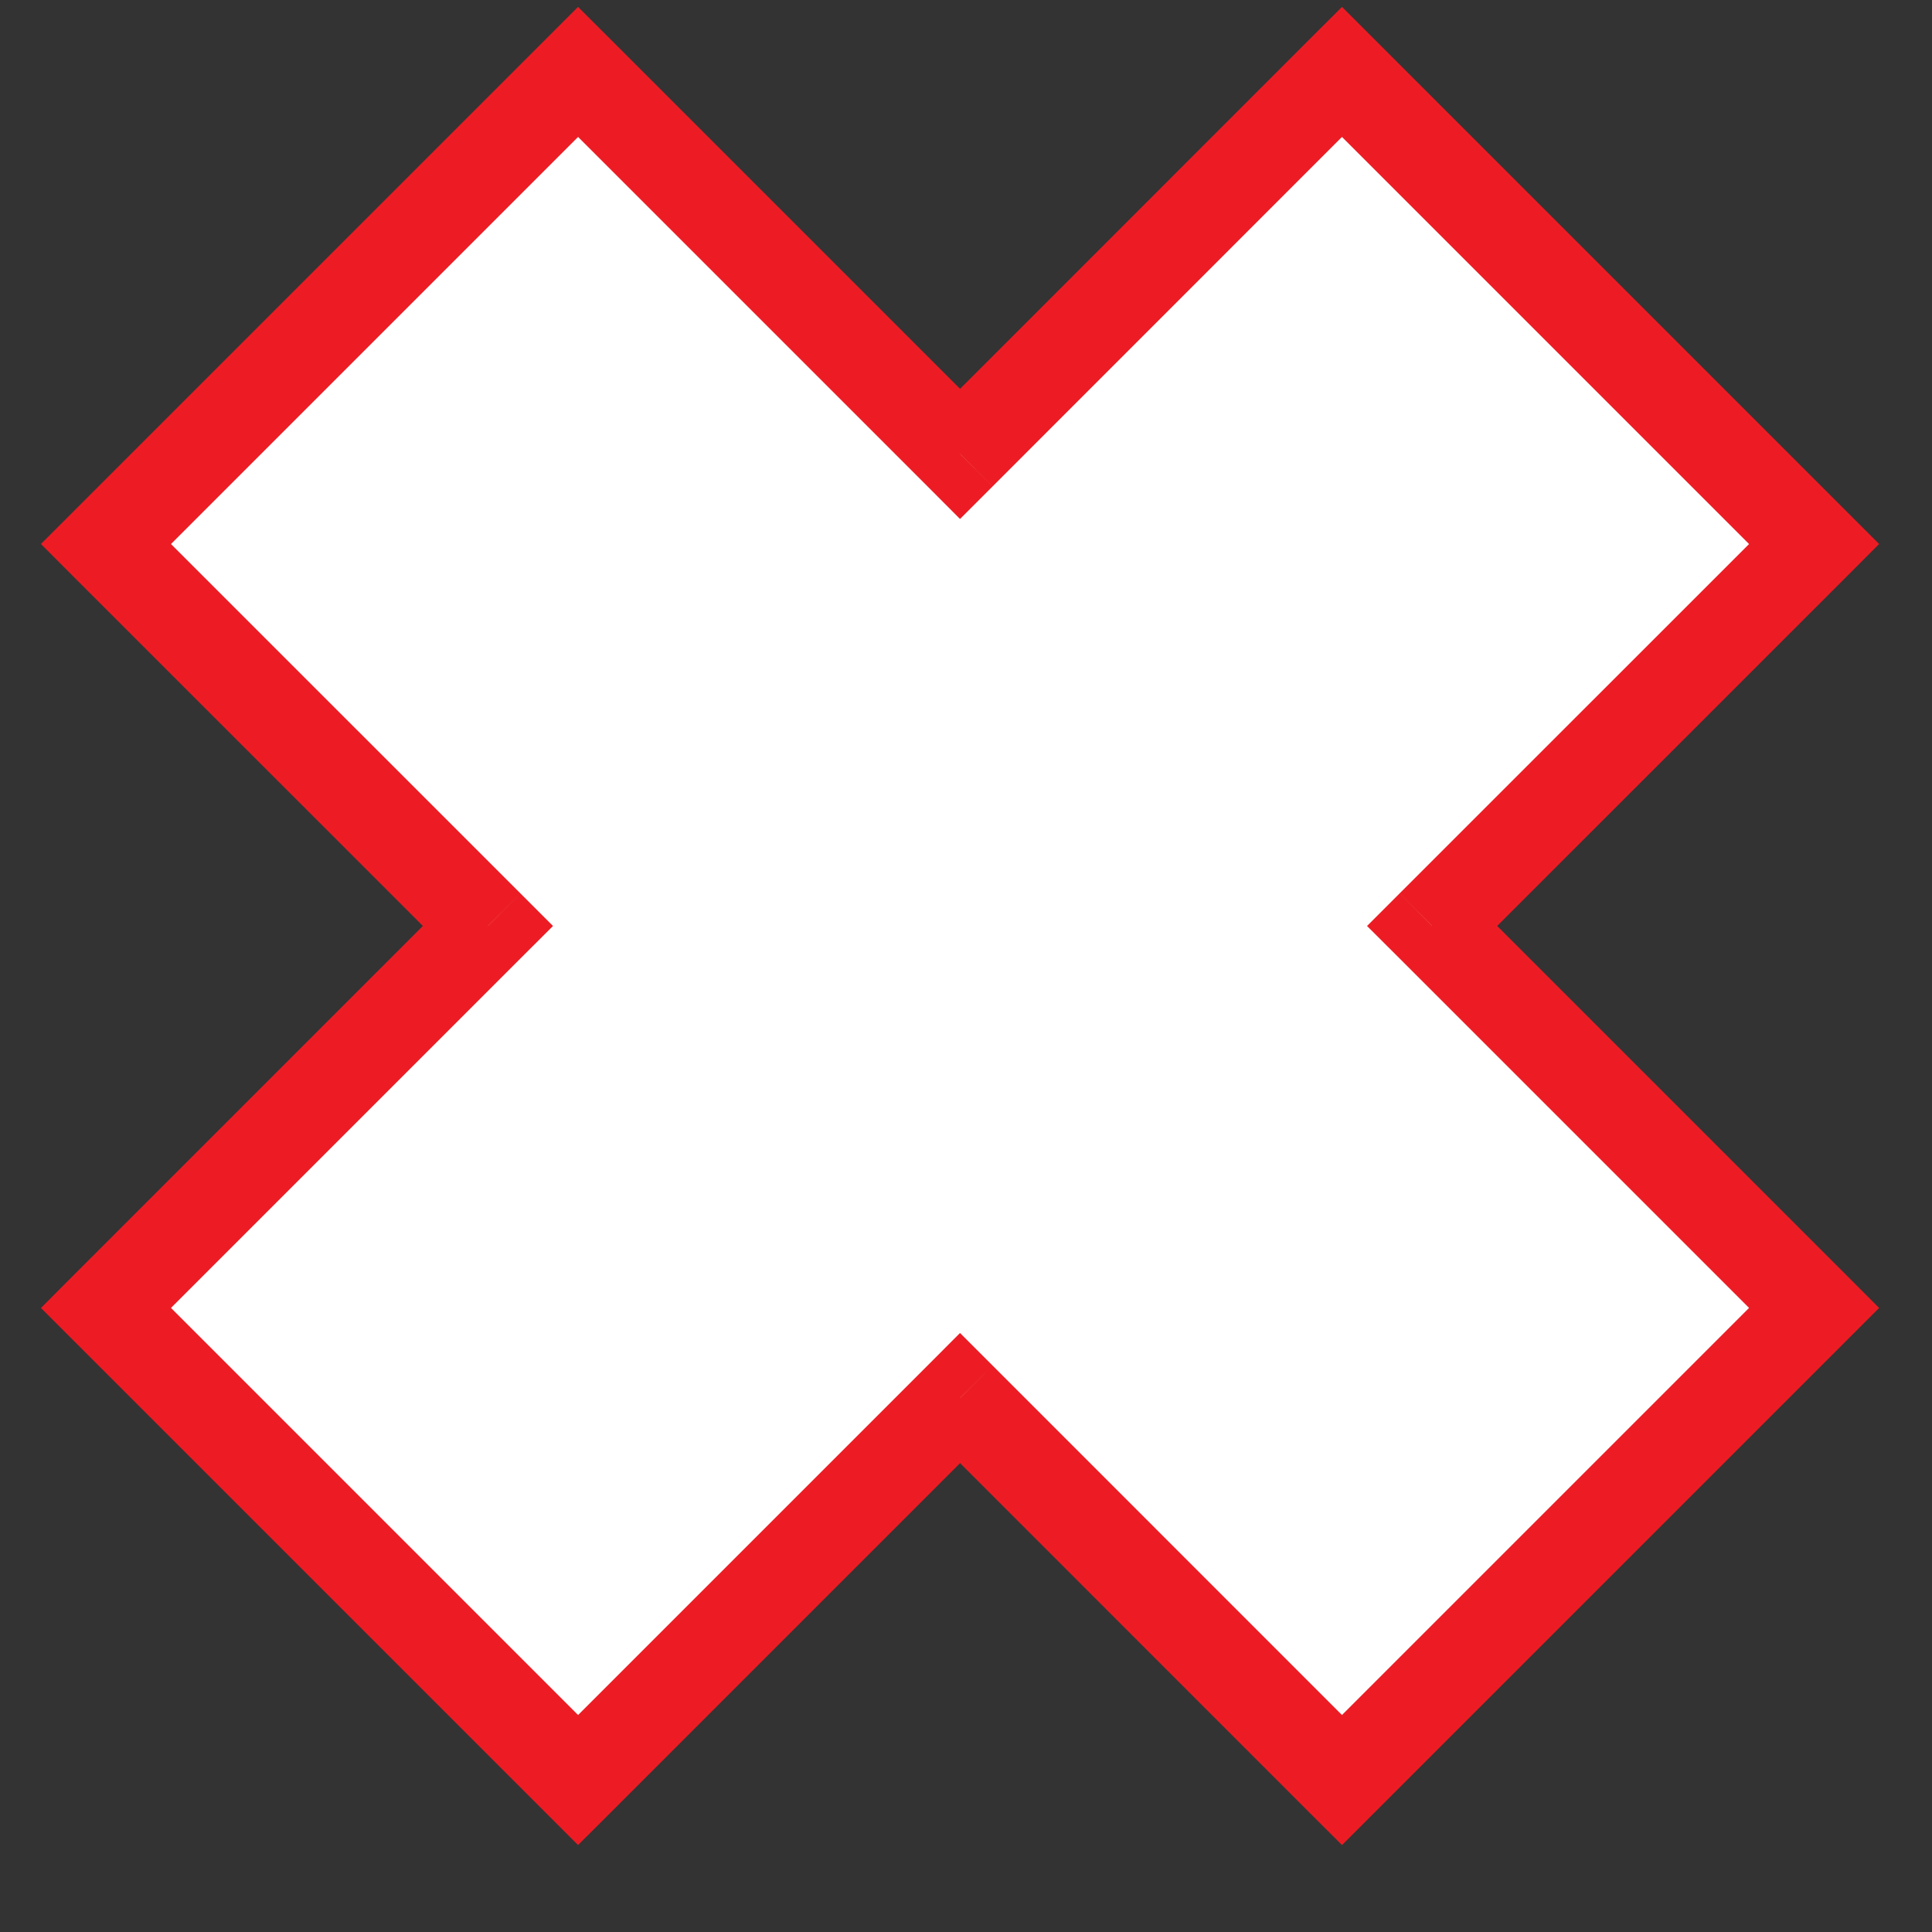 <?xml version="1.0" encoding="UTF-8"?> <svg xmlns="http://www.w3.org/2000/svg" width="21" height="21" viewBox="0 0 21 21" fill="none"><rect x="0" y="0" width="21" height="21" fill="#333333" stroke="none"/> <path d="M14.587 0.782L10.435 4.934L6.283 0.782L1.152 5.913L5.304 10.065L1.152 14.217L6.283 19.348L10.435 15.196L14.587 19.348L19.718 14.217L15.566 10.065L19.718 5.913L14.587 0.782Z" fill="white"></path> <path d="M14.587 0.782L14.94 0.428L14.587 0.075L14.233 0.428L14.587 0.782ZM10.435 4.934L10.082 5.287L10.435 5.641L10.789 5.287L10.435 4.934ZM6.283 0.782L6.637 0.428L6.283 0.075L5.93 0.428L6.283 0.782ZM1.152 5.913L0.798 5.56L0.445 5.913L0.798 6.267L1.152 5.913ZM5.304 10.065L5.657 10.418L6.011 10.065L5.657 9.711L5.304 10.065ZM1.152 14.217L0.798 13.863L0.445 14.217L0.798 14.57L1.152 14.217ZM6.283 19.348L5.93 19.702L6.283 20.055L6.637 19.702L6.283 19.348ZM10.435 15.196L10.789 14.843L10.435 14.489L10.082 14.843L10.435 15.196ZM14.587 19.348L14.233 19.702L14.587 20.055L14.94 19.702L14.587 19.348ZM19.718 14.217L20.072 14.57L20.425 14.217L20.072 13.863L19.718 14.217ZM15.566 10.065L15.213 9.711L14.859 10.065L15.213 10.418L15.566 10.065ZM19.718 5.913L20.072 6.267L20.425 5.913L20.072 5.56L19.718 5.913ZM14.233 0.428L10.082 4.58L10.789 5.287L14.94 1.135L14.233 0.428ZM10.789 4.58L6.637 0.428L5.93 1.135L10.082 5.287L10.789 4.58ZM5.93 0.428L0.798 5.56L1.505 6.267L6.637 1.135L5.93 0.428ZM0.798 6.267L4.95 10.418L5.657 9.711L1.505 5.56L0.798 6.267ZM4.95 9.711L0.798 13.863L1.505 14.57L5.657 10.418L4.95 9.711ZM0.798 14.57L5.93 19.702L6.637 18.995L1.505 13.863L0.798 14.57ZM6.637 19.702L10.789 15.55L10.082 14.843L5.93 18.995L6.637 19.702ZM10.082 15.55L14.233 19.702L14.94 18.995L10.789 14.843L10.082 15.55ZM14.94 19.702L20.072 14.57L19.365 13.863L14.233 18.995L14.94 19.702ZM20.072 13.863L15.92 9.711L15.213 10.418L19.365 14.57L20.072 13.863ZM15.92 10.418L20.072 6.267L19.365 5.56L15.213 9.711L15.92 10.418ZM20.072 5.56L14.94 0.428L14.233 1.135L19.365 6.267L20.072 5.56Z" fill="#ED1C24"></path> </svg> 